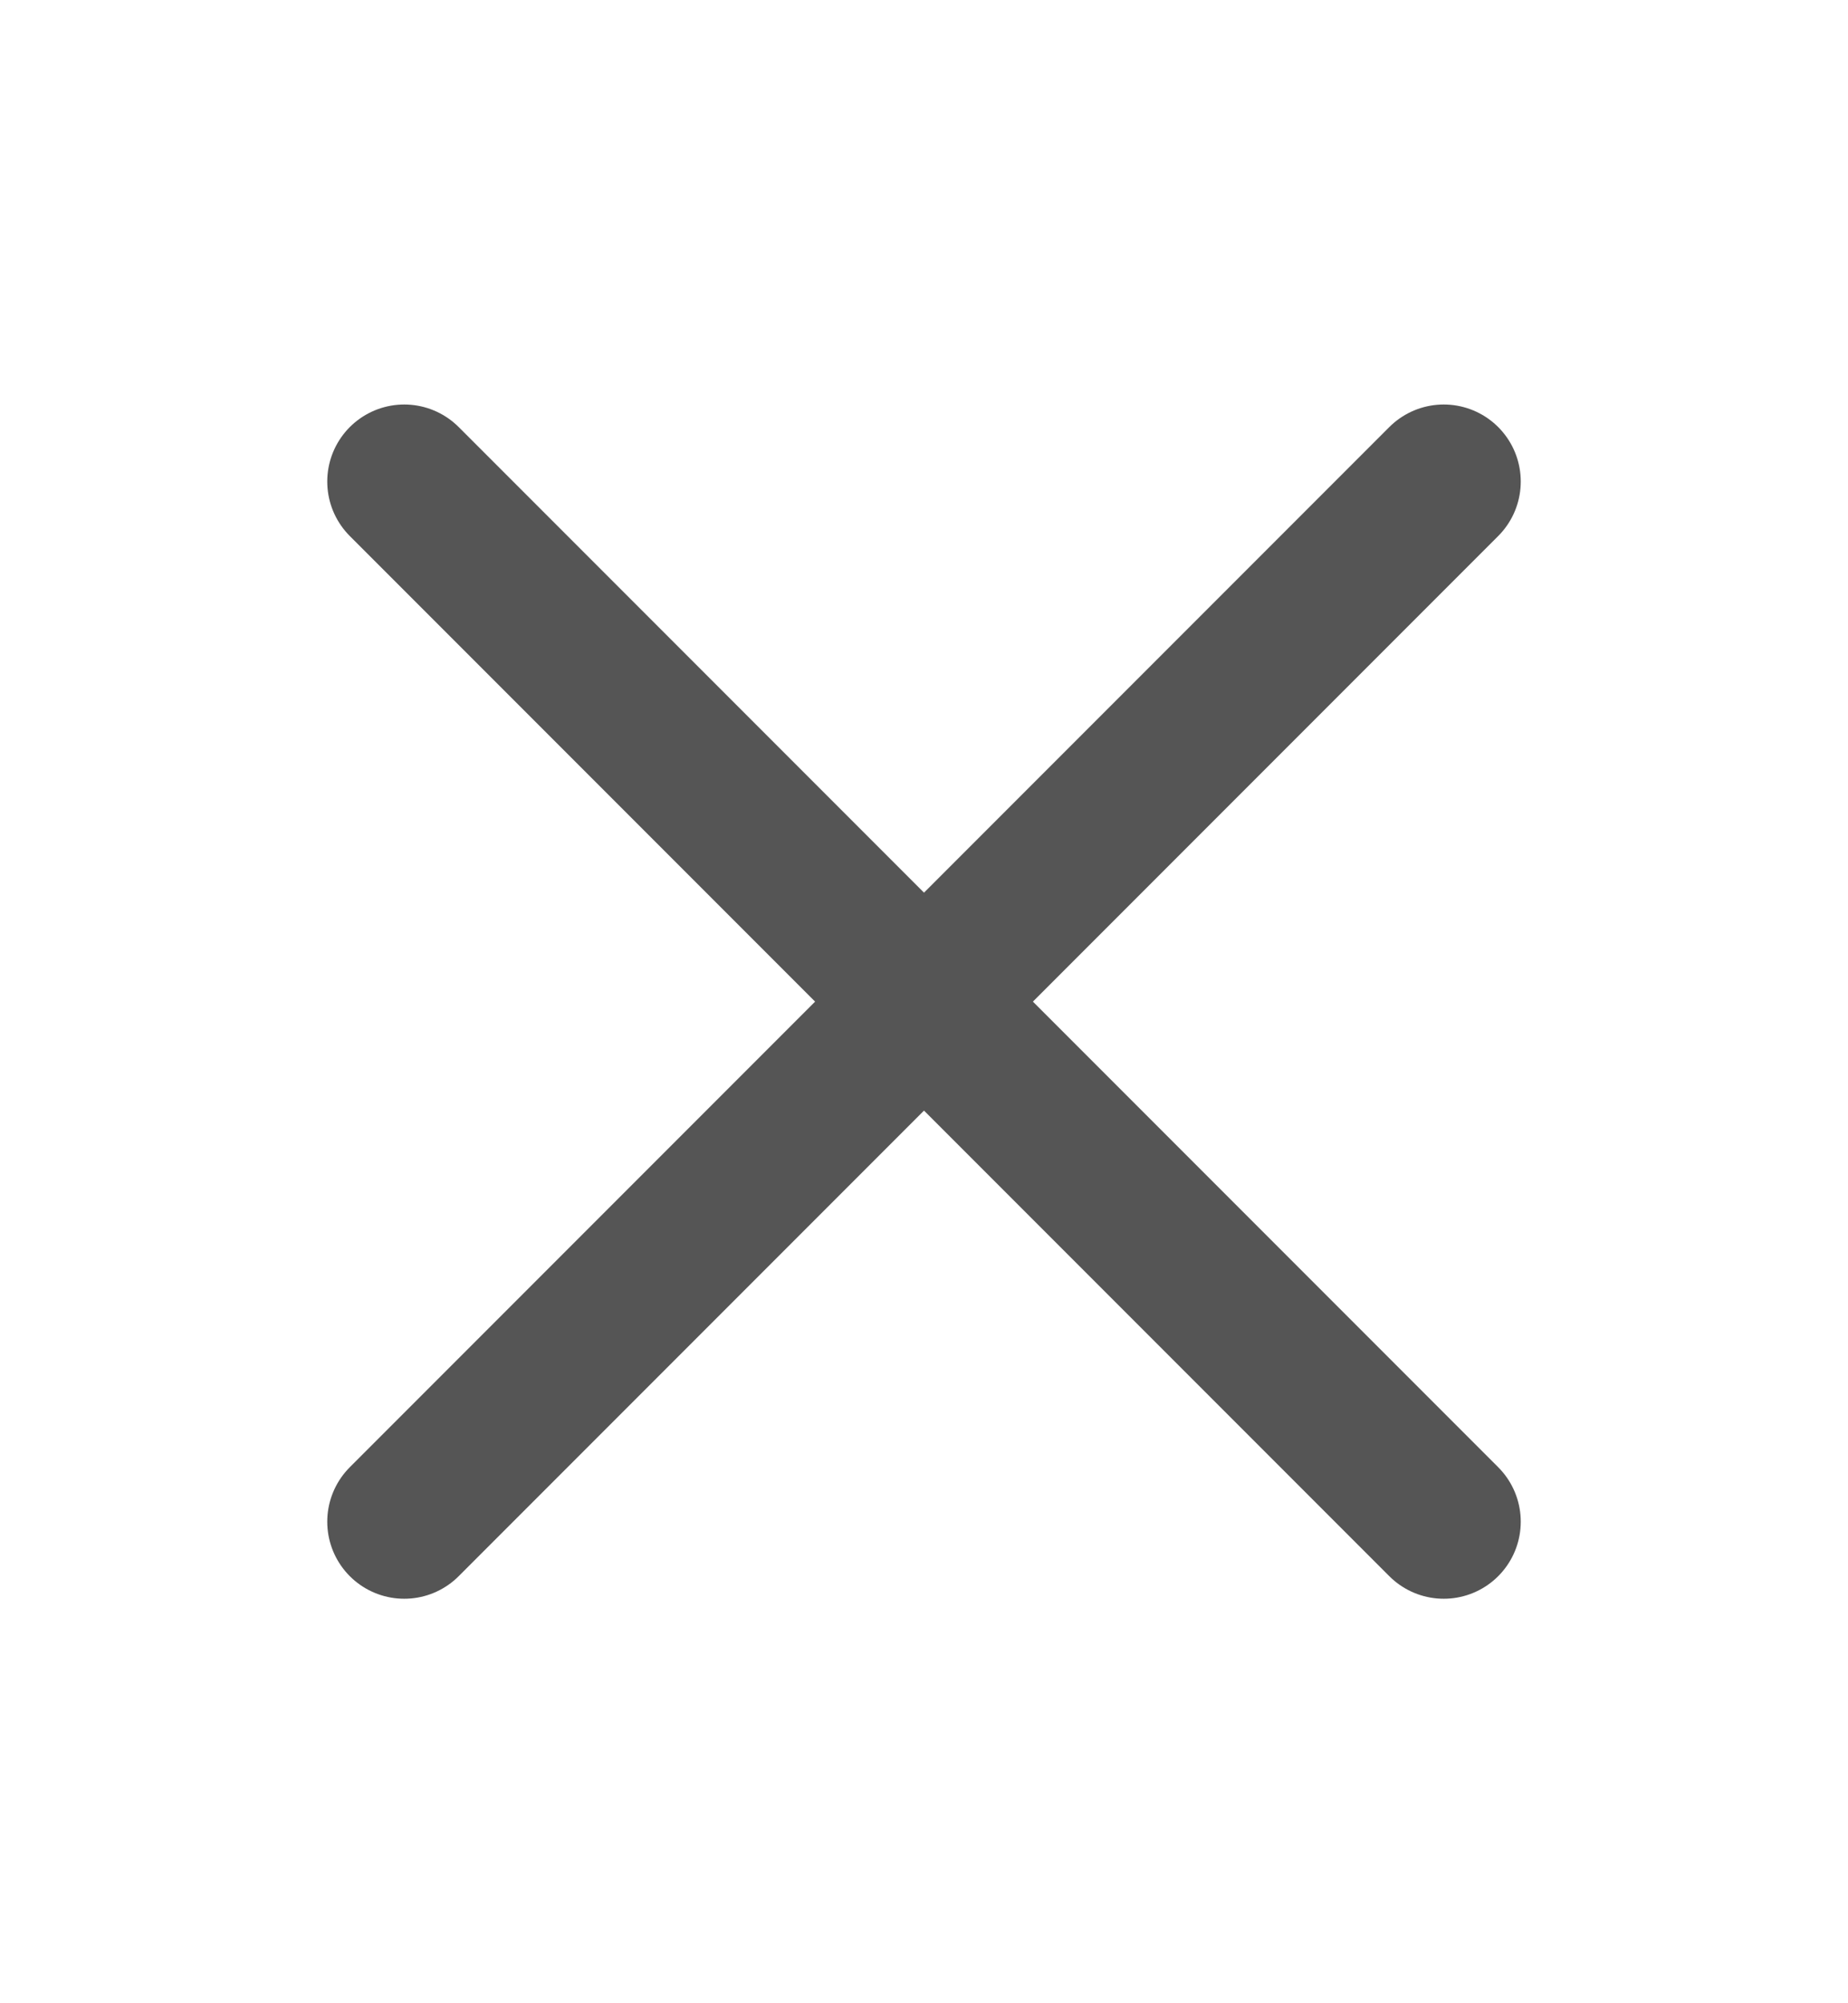 <svg width="12" height="13" viewBox="0 0 12 13" fill="none" xmlns="http://www.w3.org/2000/svg">
<g clip-path="url(#clip0_4557_3515)">
<path d="M9.375 3.125L2.625 9.875" stroke="#555555" stroke-linecap="round" stroke-linejoin="round"/>
<path d="M9.375 9.875L2.625 3.125" stroke="#555555" stroke-linecap="round" stroke-linejoin="round"/>
</g>
<defs>
<clipPath id="clip0_4557_3515">
<rect width="12" height="12" fill="white" transform="translate(0 0.5)"/>
</clipPath>
</defs>
</svg>
